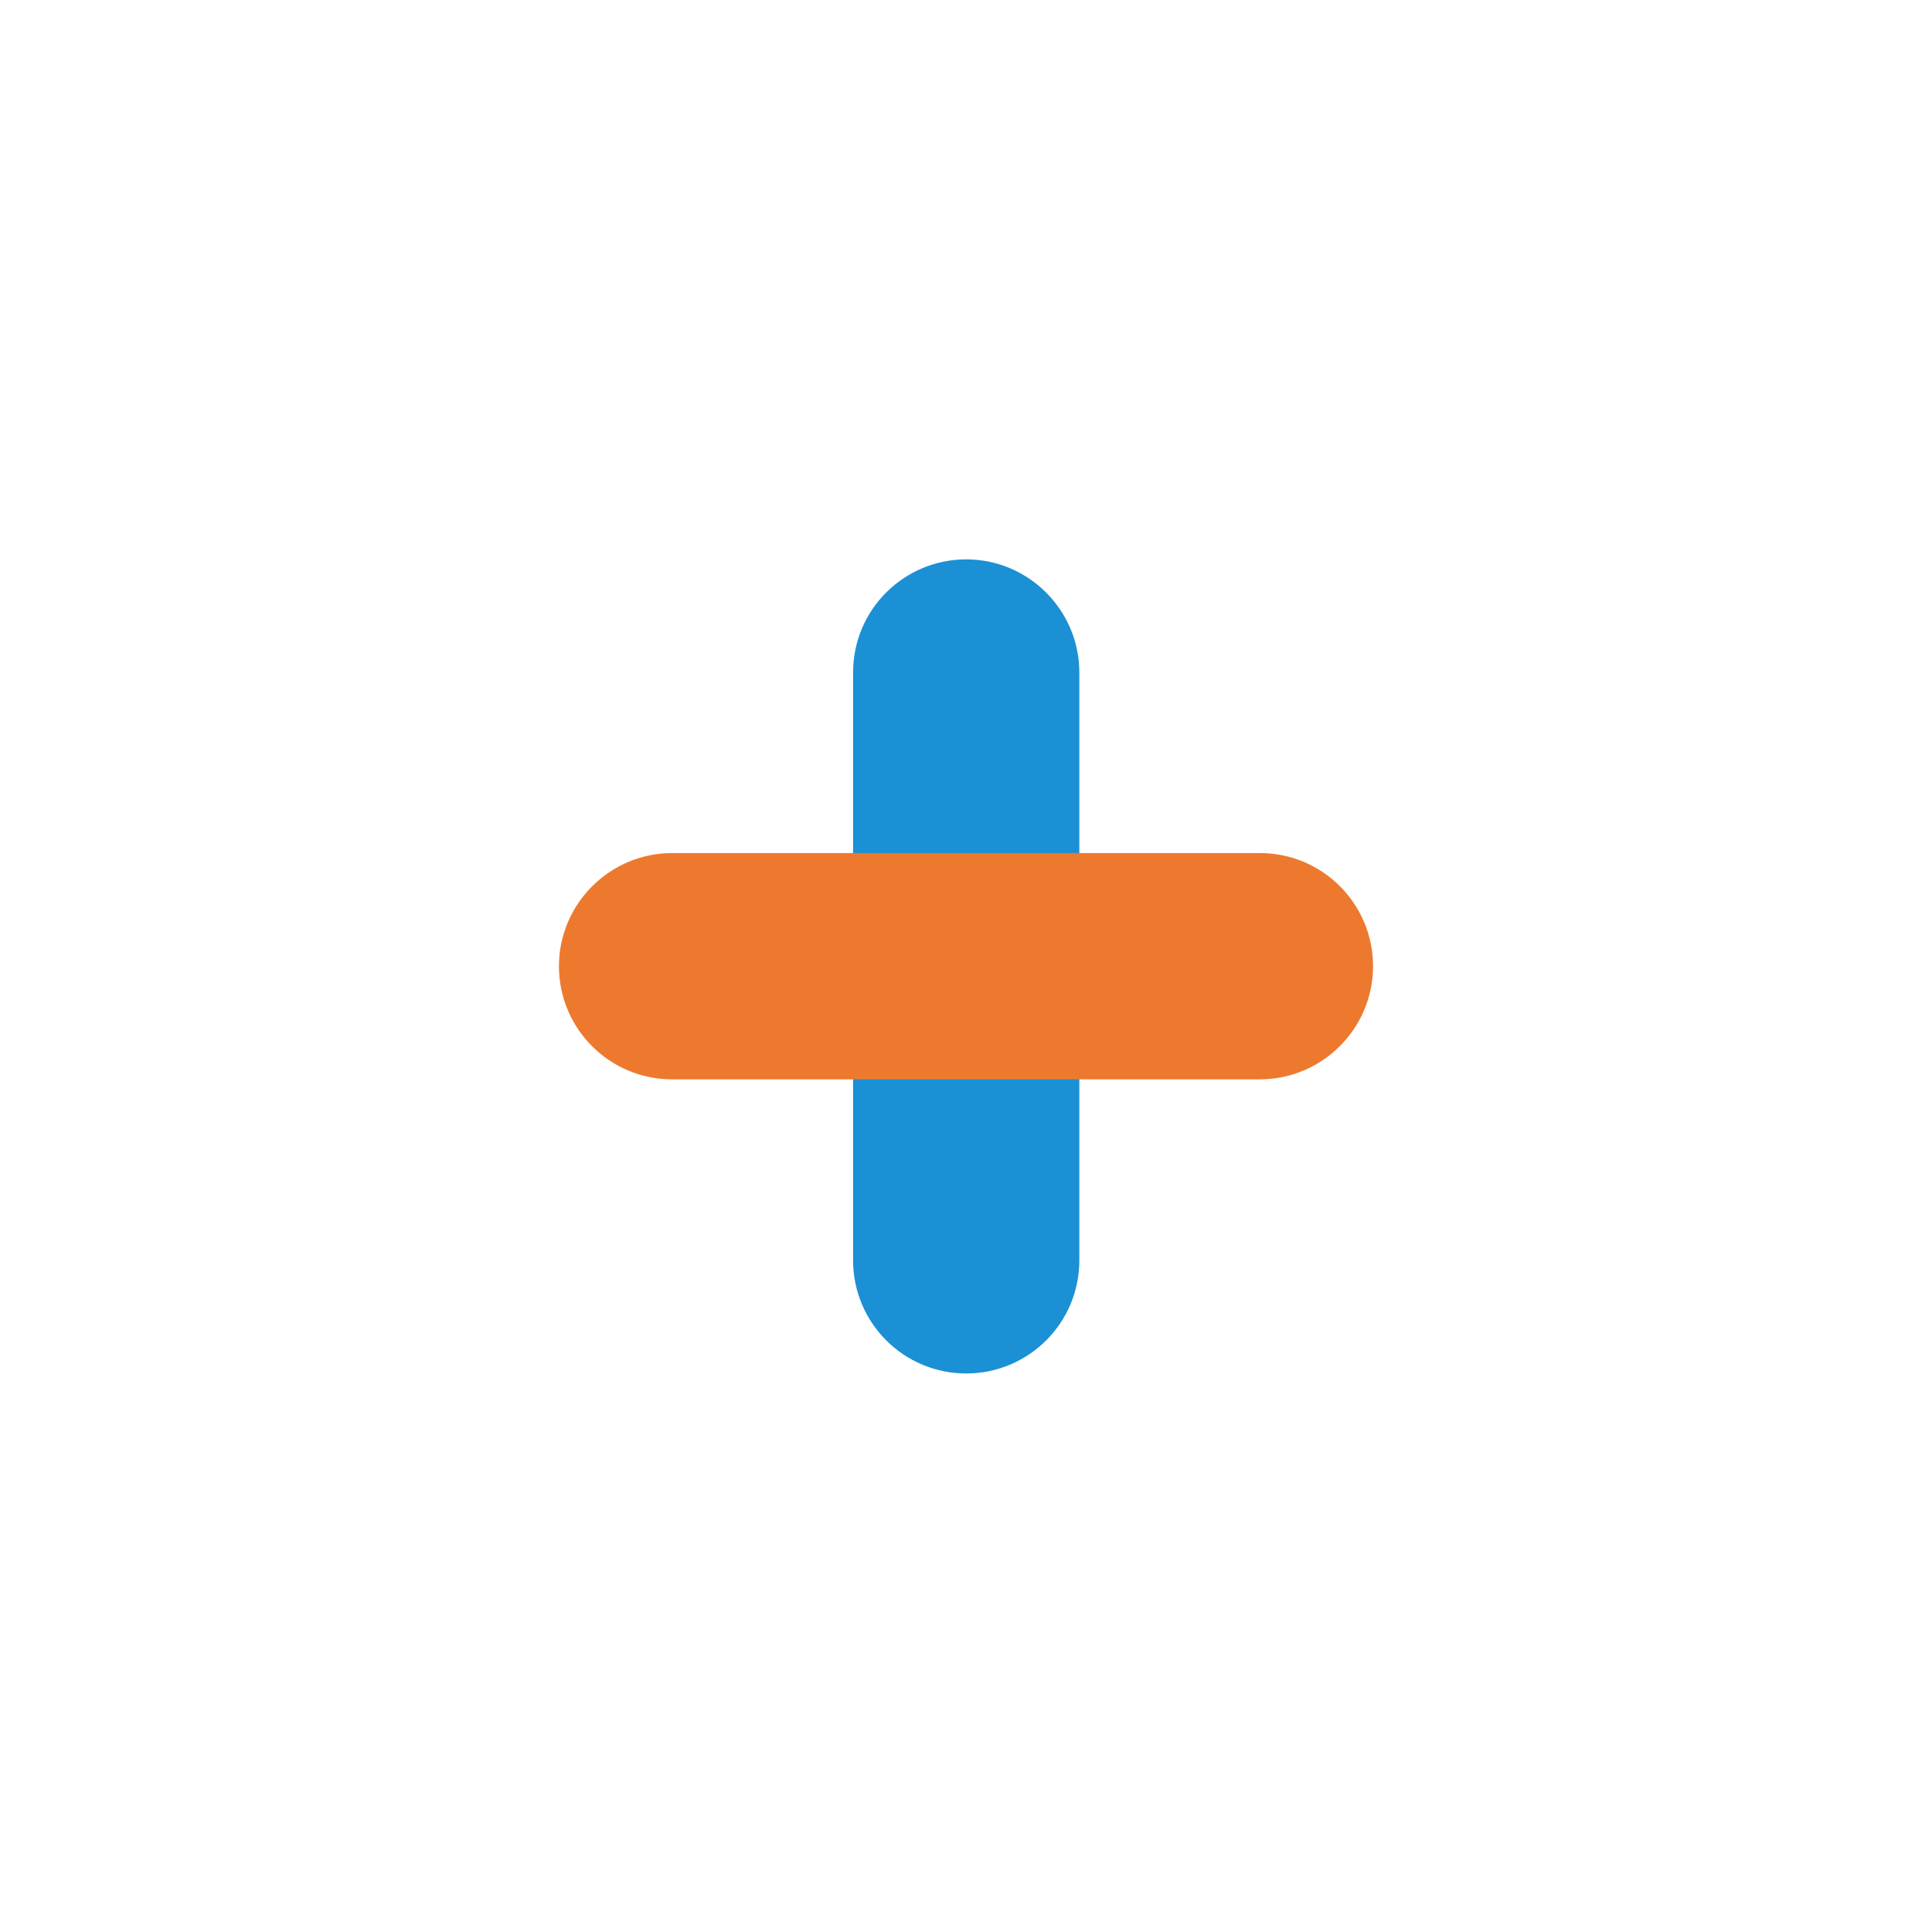 <?xml version="1.0" encoding="UTF-8"?>
<svg xmlns="http://www.w3.org/2000/svg" viewBox="0 0 46.11 46.11">
  <defs>
    <style>
      .cls-1 {
        fill: #1b90d4;
        stroke: #1b90d4;
      }

      .cls-1, .cls-2 {
        mix-blend-mode: multiply;
        stroke-miterlimit: 10;
        stroke-width: 1.4px;
      }

      .cls-3 {
        isolation: isolate;
      }

      .cls-2 {
        fill: #ed792e;
        stroke: #ed792e;
      }
    </style>
  </defs>
  <g class="cls-3">
    <g id="Calque_2" data-name="Calque 2">
      <path class="cls-1" d="M23.06,32.08c-1.11,0-2-.9-2-2v-14.03c0-1.11.9-2,2-2s2,.9,2,2v14.03c0,1.11-.9,2-2,2Z"/>
      <path class="cls-2" d="M30.07,25.06h-14.03c-1.11,0-2-.9-2-2s.9-2,2-2h14.03c1.11,0,2,.9,2,2s-.9,2-2,2Z"/>
    </g>
  </g>
</svg>